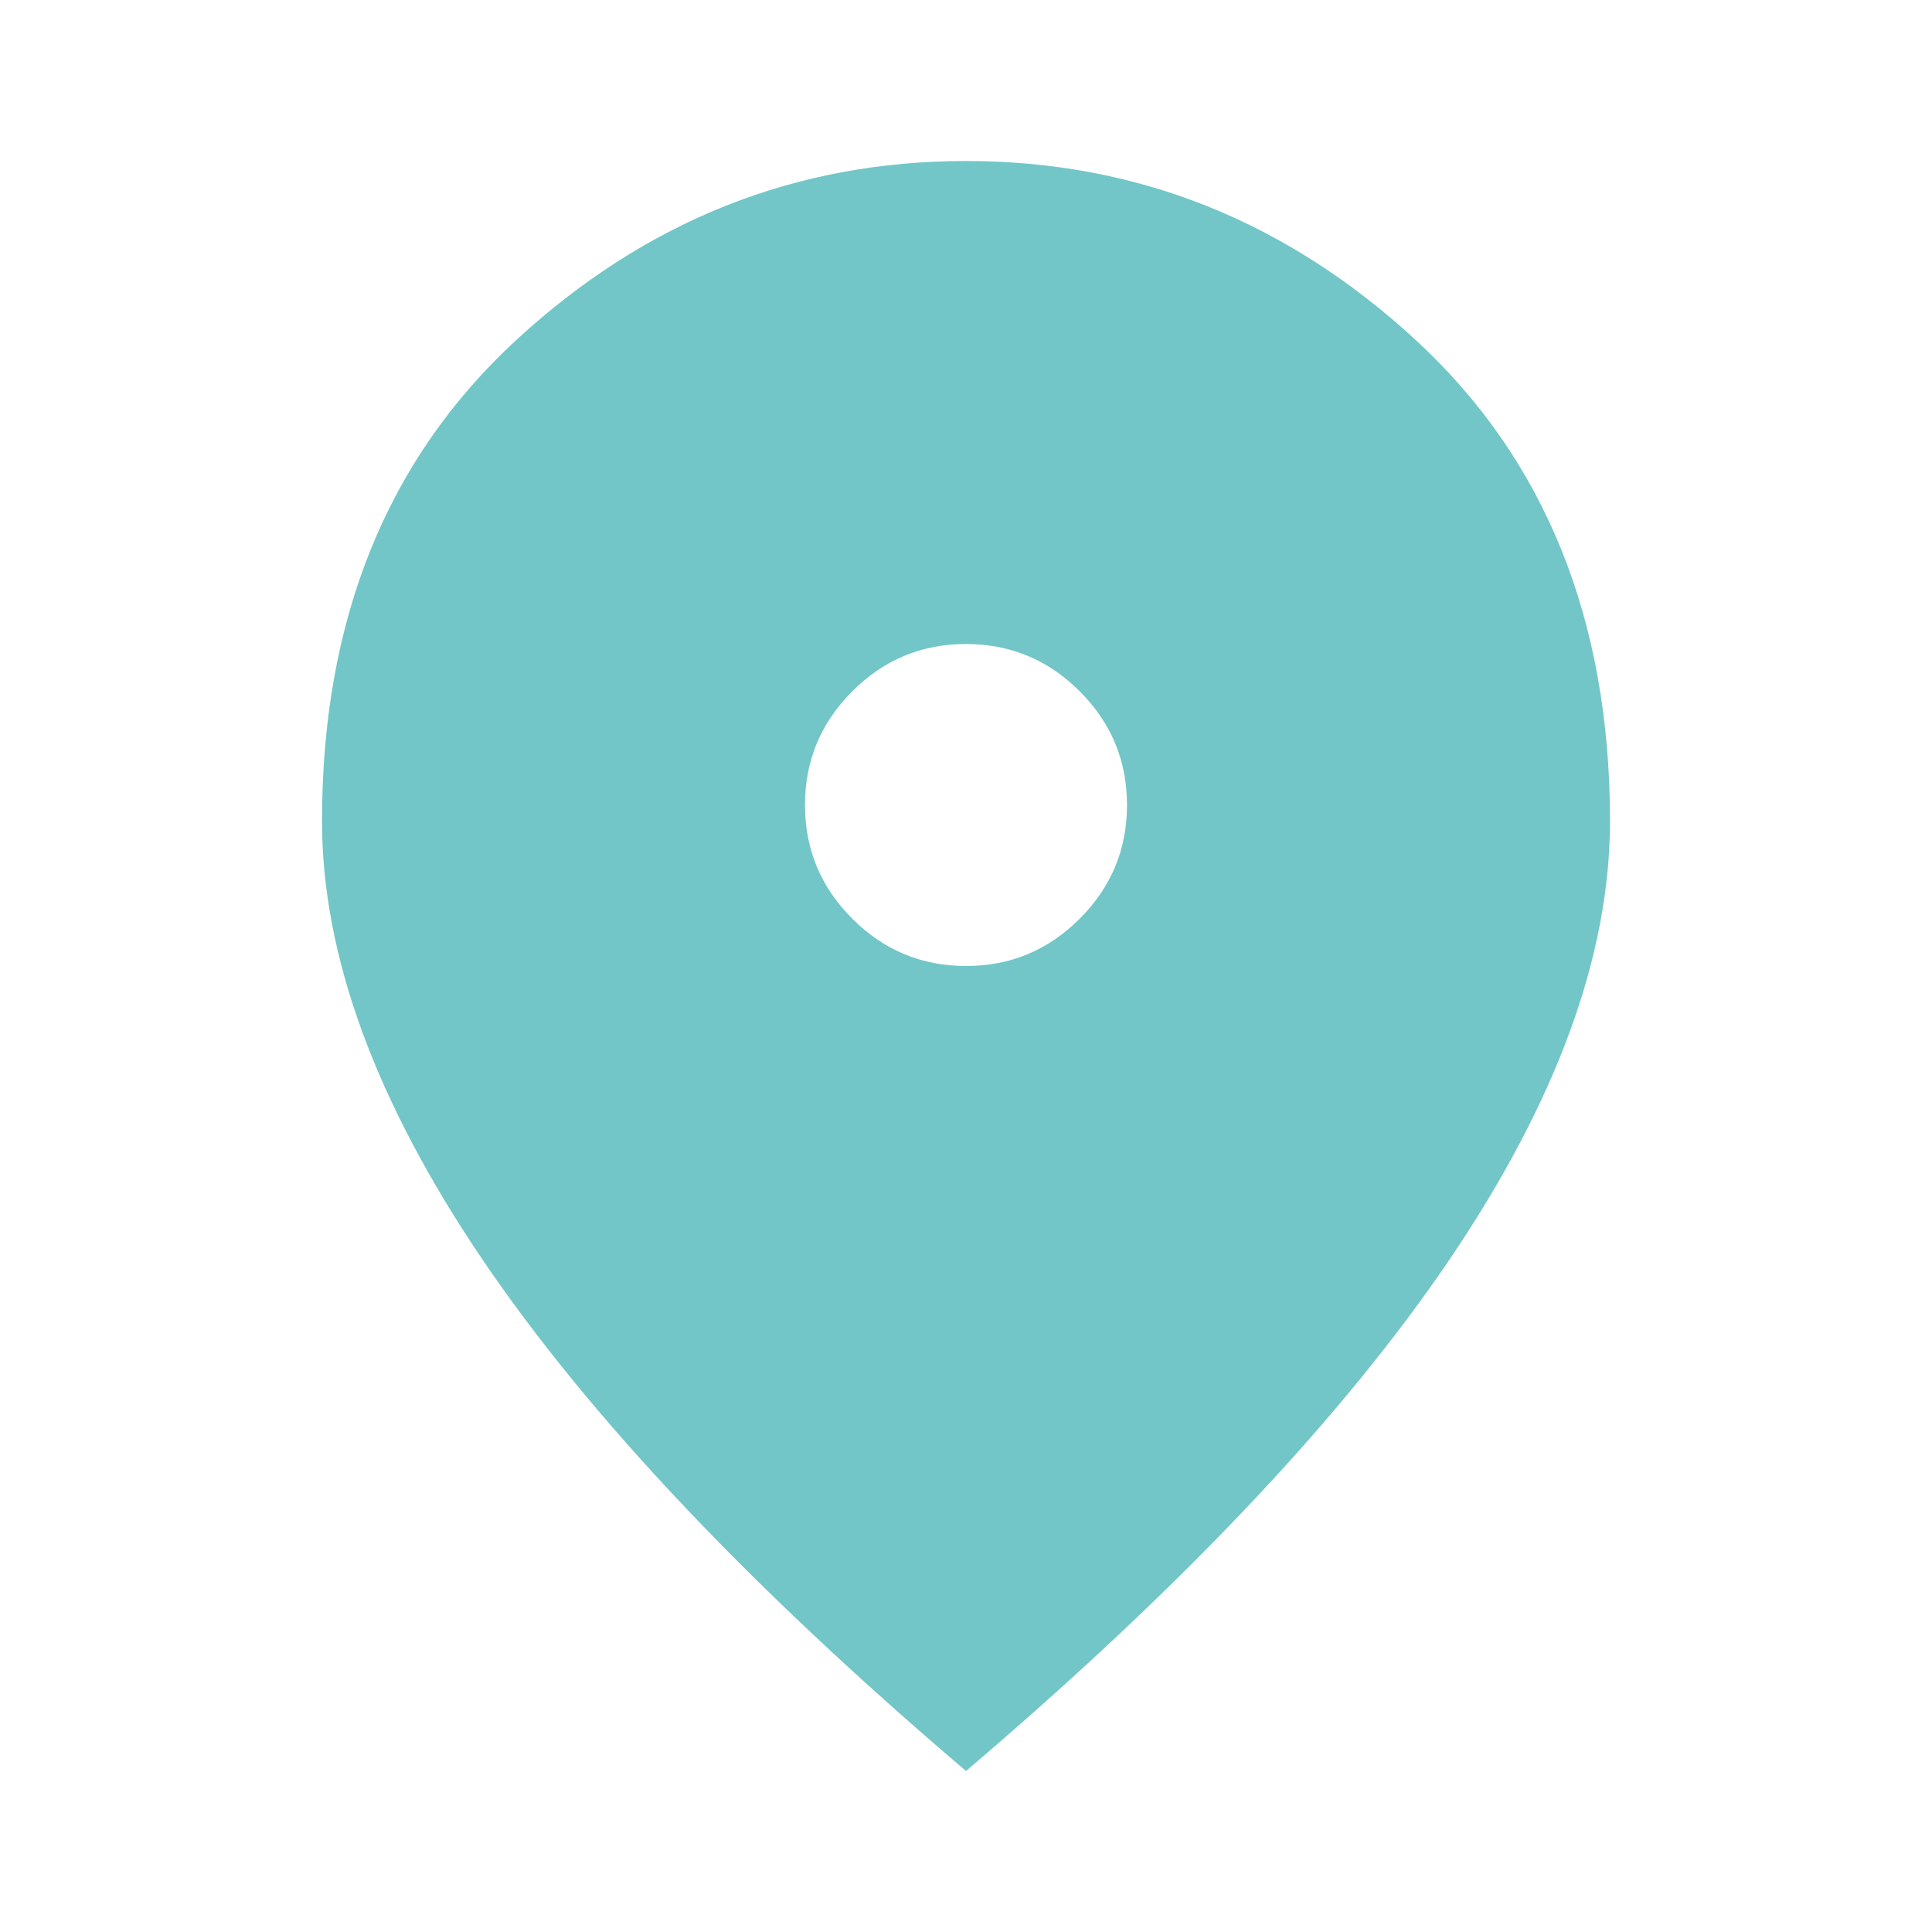 <?xml version="1.0" encoding="UTF-8"?> <svg xmlns="http://www.w3.org/2000/svg" width="33" height="33" viewBox="0 0 33 33" fill="none"><mask id="mask0_2006_530" style="mask-type:alpha" maskUnits="userSpaceOnUse" x="0" y="0" width="33" height="33"><rect width="33" height="33" fill="#D9D9D9"></rect></mask><g mask="url(#mask0_2006_530)"><path d="M16.5 16.5C17.256 16.5 17.904 16.231 18.442 15.692C18.981 15.154 19.25 14.506 19.25 13.75C19.25 12.994 18.981 12.346 18.442 11.808C17.904 11.269 17.256 11 16.5 11C15.744 11 15.096 11.269 14.558 11.808C14.019 12.346 13.75 12.994 13.75 13.75C13.75 14.506 14.019 15.154 14.558 15.692C15.096 16.231 15.744 16.5 16.5 16.5ZM16.5 30.25C12.81 27.11 10.055 24.194 8.233 21.502C6.411 18.809 5.5 16.317 5.5 14.025C5.5 10.588 6.606 7.849 8.817 5.809C11.029 3.77 13.59 2.75 16.5 2.75C19.41 2.75 21.971 3.77 24.183 5.809C26.394 7.849 27.5 10.588 27.5 14.025C27.5 16.317 26.589 18.809 24.767 21.502C22.945 24.194 20.19 27.11 16.5 30.25Z" fill="#72C6C7"></path></g></svg> 